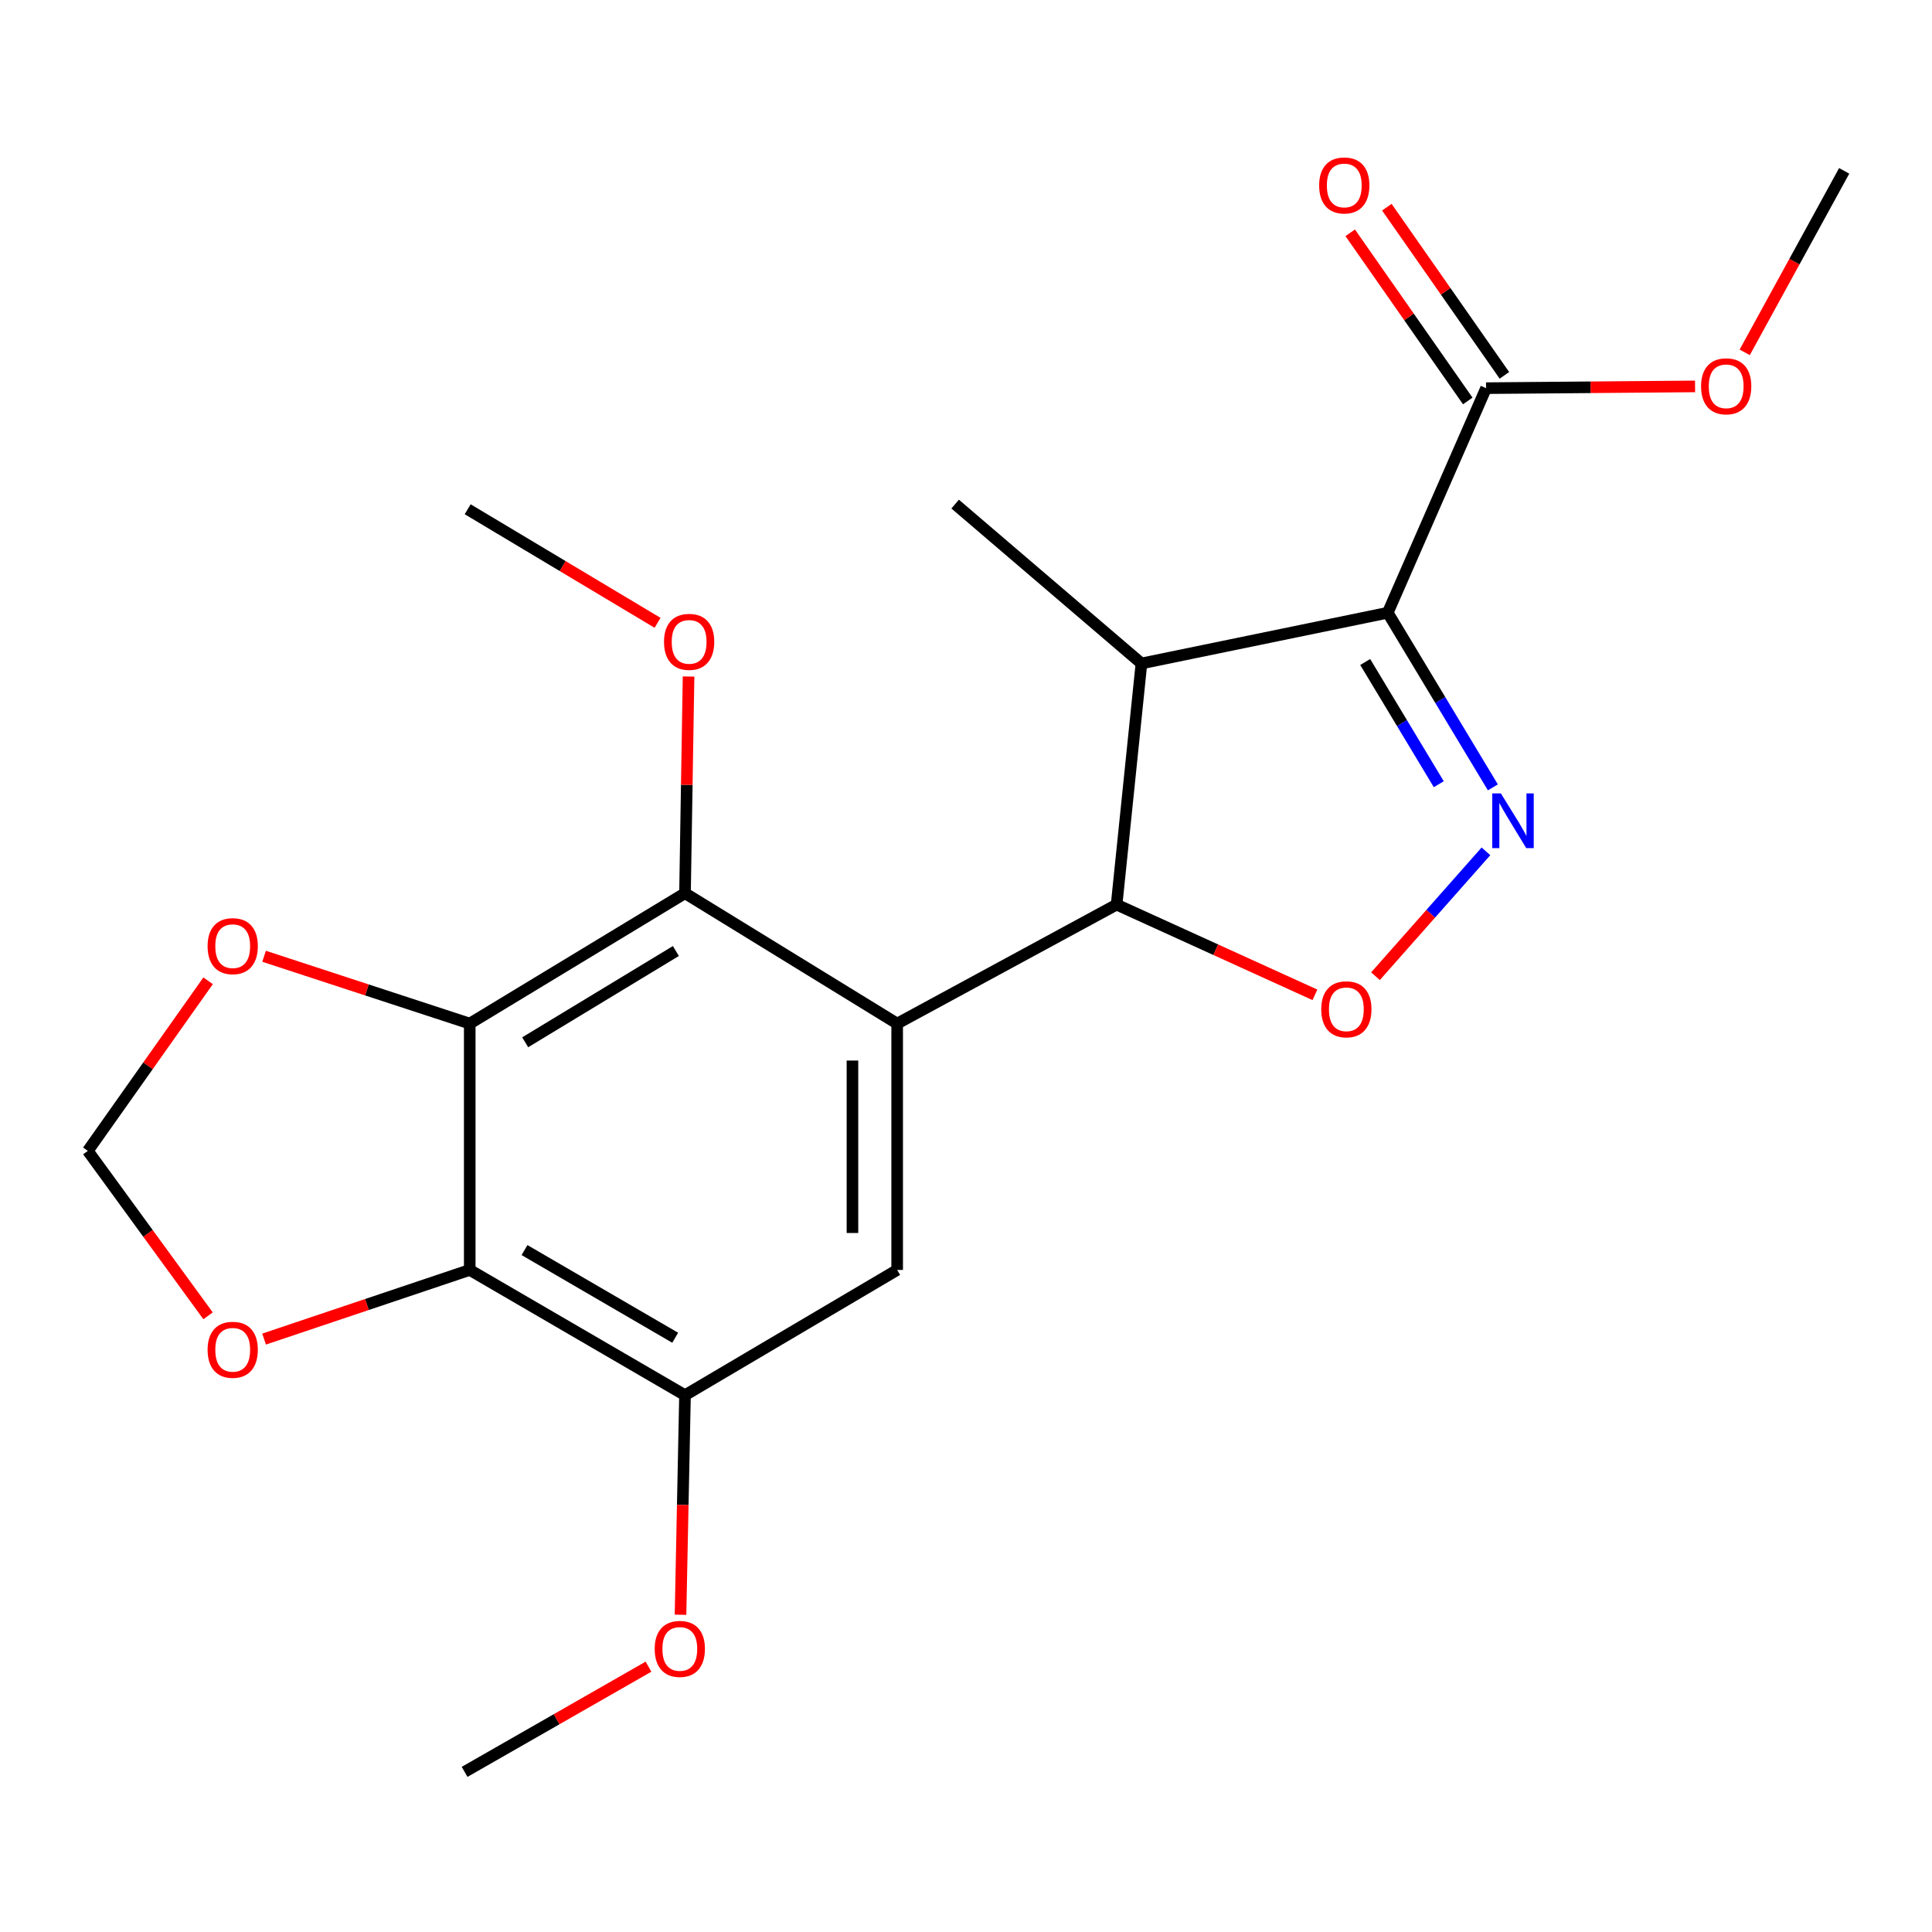 <?xml version='1.0' encoding='iso-8859-1'?>
<svg version='1.1' baseProfile='full'
              xmlns='http://www.w3.org/2000/svg'
                      xmlns:rdkit='http://www.rdkit.org/xml'
                      xmlns:xlink='http://www.w3.org/1999/xlink'
                  xml:space='preserve'
width='1000px' height='1000px' viewBox='0 0 1000 1000'>
<!-- END OF HEADER -->
<rect style='opacity:1.0;fill:#FFFFFF;stroke:none' width='1000' height='1000' x='0' y='0'> </rect>
<path class='bond-1' d='M 718.292,317.153 L 745.497,362.342' style='fill:none;fill-rule:evenodd;stroke:#000000;stroke-width:6px;stroke-linecap:butt;stroke-linejoin:miter;stroke-opacity:1' />
<path class='bond-1' d='M 745.497,362.342 L 772.702,407.531' style='fill:none;fill-rule:evenodd;stroke:#0000FF;stroke-width:6px;stroke-linecap:butt;stroke-linejoin:miter;stroke-opacity:1' />
<path class='bond-1' d='M 706.626,342.646 L 725.67,374.278' style='fill:none;fill-rule:evenodd;stroke:#000000;stroke-width:6px;stroke-linecap:butt;stroke-linejoin:miter;stroke-opacity:1' />
<path class='bond-1' d='M 725.67,374.278 L 744.713,405.911' style='fill:none;fill-rule:evenodd;stroke:#0000FF;stroke-width:6px;stroke-linecap:butt;stroke-linejoin:miter;stroke-opacity:1' />
<path class='bond-4' d='M 718.292,317.153 L 590.811,343.407' style='fill:none;fill-rule:evenodd;stroke:#000000;stroke-width:6px;stroke-linecap:butt;stroke-linejoin:miter;stroke-opacity:1' />
<path class='bond-10' d='M 718.292,317.153 L 769.194,200.909' style='fill:none;fill-rule:evenodd;stroke:#000000;stroke-width:6px;stroke-linecap:butt;stroke-linejoin:miter;stroke-opacity:1' />
<path class='bond-0' d='M 464.372,529.813 L 577.954,468.226' style='fill:none;fill-rule:evenodd;stroke:#000000;stroke-width:6px;stroke-linecap:butt;stroke-linejoin:miter;stroke-opacity:1' />
<path class='bond-6' d='M 464.372,529.813 L 354.558,462.325' style='fill:none;fill-rule:evenodd;stroke:#000000;stroke-width:6px;stroke-linecap:butt;stroke-linejoin:miter;stroke-opacity:1' />
<path class='bond-8' d='M 464.372,529.813 L 464.372,657.319' style='fill:none;fill-rule:evenodd;stroke:#000000;stroke-width:6px;stroke-linecap:butt;stroke-linejoin:miter;stroke-opacity:1' />
<path class='bond-8' d='M 441.229,548.939 L 441.229,638.193' style='fill:none;fill-rule:evenodd;stroke:#000000;stroke-width:6px;stroke-linecap:butt;stroke-linejoin:miter;stroke-opacity:1' />
<path class='bond-5' d='M 769.124,440.653 L 740.538,472.968' style='fill:none;fill-rule:evenodd;stroke:#0000FF;stroke-width:6px;stroke-linecap:butt;stroke-linejoin:miter;stroke-opacity:1' />
<path class='bond-5' d='M 740.538,472.968 L 711.951,505.284' style='fill:none;fill-rule:evenodd;stroke:#FF0000;stroke-width:6px;stroke-linecap:butt;stroke-linejoin:miter;stroke-opacity:1' />
<path class='bond-2' d='M 243.136,529.813 L 354.558,462.325' style='fill:none;fill-rule:evenodd;stroke:#000000;stroke-width:6px;stroke-linecap:butt;stroke-linejoin:miter;stroke-opacity:1' />
<path class='bond-2' d='M 271.839,539.485 L 349.834,492.243' style='fill:none;fill-rule:evenodd;stroke:#000000;stroke-width:6px;stroke-linecap:butt;stroke-linejoin:miter;stroke-opacity:1' />
<path class='bond-11' d='M 243.136,529.813 L 189.907,512.386' style='fill:none;fill-rule:evenodd;stroke:#000000;stroke-width:6px;stroke-linecap:butt;stroke-linejoin:miter;stroke-opacity:1' />
<path class='bond-11' d='M 189.907,512.386 L 136.679,494.959' style='fill:none;fill-rule:evenodd;stroke:#FF0000;stroke-width:6px;stroke-linecap:butt;stroke-linejoin:miter;stroke-opacity:1' />
<path class='bond-23' d='M 243.136,529.813 L 243.136,657.319' style='fill:none;fill-rule:evenodd;stroke:#000000;stroke-width:6px;stroke-linecap:butt;stroke-linejoin:miter;stroke-opacity:1' />
<path class='bond-3' d='M 577.954,468.226 L 590.811,343.407' style='fill:none;fill-rule:evenodd;stroke:#000000;stroke-width:6px;stroke-linecap:butt;stroke-linejoin:miter;stroke-opacity:1' />
<path class='bond-22' d='M 577.954,468.226 L 629.28,491.578' style='fill:none;fill-rule:evenodd;stroke:#000000;stroke-width:6px;stroke-linecap:butt;stroke-linejoin:miter;stroke-opacity:1' />
<path class='bond-22' d='M 629.28,491.578 L 680.605,514.929' style='fill:none;fill-rule:evenodd;stroke:#FF0000;stroke-width:6px;stroke-linecap:butt;stroke-linejoin:miter;stroke-opacity:1' />
<path class='bond-18' d='M 590.811,343.407 L 494.381,260.915' style='fill:none;fill-rule:evenodd;stroke:#000000;stroke-width:6px;stroke-linecap:butt;stroke-linejoin:miter;stroke-opacity:1' />
<path class='bond-15' d='M 354.558,462.325 L 355.477,406.242' style='fill:none;fill-rule:evenodd;stroke:#000000;stroke-width:6px;stroke-linecap:butt;stroke-linejoin:miter;stroke-opacity:1' />
<path class='bond-15' d='M 355.477,406.242 L 356.397,350.159' style='fill:none;fill-rule:evenodd;stroke:#FF0000;stroke-width:6px;stroke-linecap:butt;stroke-linejoin:miter;stroke-opacity:1' />
<path class='bond-7' d='M 243.136,657.319 L 354.558,722.146' style='fill:none;fill-rule:evenodd;stroke:#000000;stroke-width:6px;stroke-linecap:butt;stroke-linejoin:miter;stroke-opacity:1' />
<path class='bond-7' d='M 271.488,647.039 L 349.483,692.418' style='fill:none;fill-rule:evenodd;stroke:#000000;stroke-width:6px;stroke-linecap:butt;stroke-linejoin:miter;stroke-opacity:1' />
<path class='bond-12' d='M 243.136,657.319 L 189.912,675.213' style='fill:none;fill-rule:evenodd;stroke:#000000;stroke-width:6px;stroke-linecap:butt;stroke-linejoin:miter;stroke-opacity:1' />
<path class='bond-12' d='M 189.912,675.213 L 136.687,693.107' style='fill:none;fill-rule:evenodd;stroke:#FF0000;stroke-width:6px;stroke-linecap:butt;stroke-linejoin:miter;stroke-opacity:1' />
<path class='bond-9' d='M 464.372,657.319 L 354.558,722.146' style='fill:none;fill-rule:evenodd;stroke:#000000;stroke-width:6px;stroke-linecap:butt;stroke-linejoin:miter;stroke-opacity:1' />
<path class='bond-17' d='M 354.558,722.146 L 353.394,778.969' style='fill:none;fill-rule:evenodd;stroke:#000000;stroke-width:6px;stroke-linecap:butt;stroke-linejoin:miter;stroke-opacity:1' />
<path class='bond-17' d='M 353.394,778.969 L 352.231,835.792' style='fill:none;fill-rule:evenodd;stroke:#FF0000;stroke-width:6px;stroke-linecap:butt;stroke-linejoin:miter;stroke-opacity:1' />
<path class='bond-14' d='M 778.678,194.28 L 748.255,150.758' style='fill:none;fill-rule:evenodd;stroke:#000000;stroke-width:6px;stroke-linecap:butt;stroke-linejoin:miter;stroke-opacity:1' />
<path class='bond-14' d='M 748.255,150.758 L 717.832,107.237' style='fill:none;fill-rule:evenodd;stroke:#FF0000;stroke-width:6px;stroke-linecap:butt;stroke-linejoin:miter;stroke-opacity:1' />
<path class='bond-14' d='M 759.71,207.539 L 729.287,164.018' style='fill:none;fill-rule:evenodd;stroke:#000000;stroke-width:6px;stroke-linecap:butt;stroke-linejoin:miter;stroke-opacity:1' />
<path class='bond-14' d='M 729.287,164.018 L 698.864,120.496' style='fill:none;fill-rule:evenodd;stroke:#FF0000;stroke-width:6px;stroke-linecap:butt;stroke-linejoin:miter;stroke-opacity:1' />
<path class='bond-16' d='M 769.194,200.909 L 823.28,200.456' style='fill:none;fill-rule:evenodd;stroke:#000000;stroke-width:6px;stroke-linecap:butt;stroke-linejoin:miter;stroke-opacity:1' />
<path class='bond-16' d='M 823.28,200.456 L 877.366,200.003' style='fill:none;fill-rule:evenodd;stroke:#FF0000;stroke-width:6px;stroke-linecap:butt;stroke-linejoin:miter;stroke-opacity:1' />
<path class='bond-13' d='M 107.717,507.654 L 76.586,551.674' style='fill:none;fill-rule:evenodd;stroke:#FF0000;stroke-width:6px;stroke-linecap:butt;stroke-linejoin:miter;stroke-opacity:1' />
<path class='bond-13' d='M 76.586,551.674 L 45.455,595.694' style='fill:none;fill-rule:evenodd;stroke:#000000;stroke-width:6px;stroke-linecap:butt;stroke-linejoin:miter;stroke-opacity:1' />
<path class='bond-24' d='M 107.691,681.063 L 76.573,638.378' style='fill:none;fill-rule:evenodd;stroke:#FF0000;stroke-width:6px;stroke-linecap:butt;stroke-linejoin:miter;stroke-opacity:1' />
<path class='bond-24' d='M 76.573,638.378 L 45.455,595.694' style='fill:none;fill-rule:evenodd;stroke:#000000;stroke-width:6px;stroke-linecap:butt;stroke-linejoin:miter;stroke-opacity:1' />
<path class='bond-19' d='M 340.353,322.372 L 291.211,292.981' style='fill:none;fill-rule:evenodd;stroke:#FF0000;stroke-width:6px;stroke-linecap:butt;stroke-linejoin:miter;stroke-opacity:1' />
<path class='bond-19' d='M 291.211,292.981 L 242.069,263.589' style='fill:none;fill-rule:evenodd;stroke:#000000;stroke-width:6px;stroke-linecap:butt;stroke-linejoin:miter;stroke-opacity:1' />
<path class='bond-20' d='M 903.062,182.371 L 928.804,135.402' style='fill:none;fill-rule:evenodd;stroke:#FF0000;stroke-width:6px;stroke-linecap:butt;stroke-linejoin:miter;stroke-opacity:1' />
<path class='bond-20' d='M 928.804,135.402 L 954.545,88.433' style='fill:none;fill-rule:evenodd;stroke:#000000;stroke-width:6px;stroke-linecap:butt;stroke-linejoin:miter;stroke-opacity:1' />
<path class='bond-21' d='M 335.662,862.665 L 288.068,889.89' style='fill:none;fill-rule:evenodd;stroke:#FF0000;stroke-width:6px;stroke-linecap:butt;stroke-linejoin:miter;stroke-opacity:1' />
<path class='bond-21' d='M 288.068,889.89 L 240.475,917.115' style='fill:none;fill-rule:evenodd;stroke:#000000;stroke-width:6px;stroke-linecap:butt;stroke-linejoin:miter;stroke-opacity:1' />
<path  class='atom-2' d='M 776.859 410.673
L 786.139 425.673
Q 787.059 427.153, 788.539 429.833
Q 790.019 432.513, 790.099 432.673
L 790.099 410.673
L 793.859 410.673
L 793.859 438.993
L 789.979 438.993
L 780.019 422.593
Q 778.859 420.673, 777.619 418.473
Q 776.419 416.273, 776.059 415.593
L 776.059 438.993
L 772.379 438.993
L 772.379 410.673
L 776.859 410.673
' fill='#0000FF'/>
<path  class='atom-6' d='M 683.872 522.41
Q 683.872 515.61, 687.232 511.81
Q 690.592 508.01, 696.872 508.01
Q 703.152 508.01, 706.512 511.81
Q 709.872 515.61, 709.872 522.41
Q 709.872 529.29, 706.472 533.21
Q 703.072 537.09, 696.872 537.09
Q 690.632 537.09, 687.232 533.21
Q 683.872 529.33, 683.872 522.41
M 696.872 533.89
Q 701.192 533.89, 703.512 531.01
Q 705.872 528.09, 705.872 522.41
Q 705.872 516.85, 703.512 514.05
Q 701.192 511.21, 696.872 511.21
Q 692.552 511.21, 690.192 514.01
Q 687.872 516.81, 687.872 522.41
Q 687.872 528.13, 690.192 531.01
Q 692.552 533.89, 696.872 533.89
' fill='#FF0000'/>
<path  class='atom-12' d='M 107.451 489.727
Q 107.451 482.927, 110.811 479.127
Q 114.171 475.327, 120.451 475.327
Q 126.731 475.327, 130.091 479.127
Q 133.451 482.927, 133.451 489.727
Q 133.451 496.607, 130.051 500.527
Q 126.651 504.407, 120.451 504.407
Q 114.211 504.407, 110.811 500.527
Q 107.451 496.647, 107.451 489.727
M 120.451 501.207
Q 124.771 501.207, 127.091 498.327
Q 129.451 495.407, 129.451 489.727
Q 129.451 484.167, 127.091 481.367
Q 124.771 478.527, 120.451 478.527
Q 116.131 478.527, 113.771 481.327
Q 111.451 484.127, 111.451 489.727
Q 111.451 495.447, 113.771 498.327
Q 116.131 501.207, 120.451 501.207
' fill='#FF0000'/>
<path  class='atom-13' d='M 107.451 698.646
Q 107.451 691.846, 110.811 688.046
Q 114.171 684.246, 120.451 684.246
Q 126.731 684.246, 130.091 688.046
Q 133.451 691.846, 133.451 698.646
Q 133.451 705.526, 130.051 709.446
Q 126.651 713.326, 120.451 713.326
Q 114.211 713.326, 110.811 709.446
Q 107.451 705.566, 107.451 698.646
M 120.451 710.126
Q 124.771 710.126, 127.091 707.246
Q 129.451 704.326, 129.451 698.646
Q 129.451 693.086, 127.091 690.286
Q 124.771 687.446, 120.451 687.446
Q 116.131 687.446, 113.771 690.246
Q 111.451 693.046, 111.451 698.646
Q 111.451 704.366, 113.771 707.246
Q 116.131 710.126, 120.451 710.126
' fill='#FF0000'/>
<path  class='atom-15' d='M 682.792 95.984
Q 682.792 89.184, 686.152 85.384
Q 689.512 81.584, 695.792 81.584
Q 702.072 81.584, 705.432 85.384
Q 708.792 89.184, 708.792 95.984
Q 708.792 102.864, 705.392 106.784
Q 701.992 110.664, 695.792 110.664
Q 689.552 110.664, 686.152 106.784
Q 682.792 102.904, 682.792 95.984
M 695.792 107.464
Q 700.112 107.464, 702.432 104.584
Q 704.792 101.664, 704.792 95.984
Q 704.792 90.424, 702.432 87.624
Q 700.112 84.784, 695.792 84.784
Q 691.472 84.784, 689.112 87.584
Q 686.792 90.384, 686.792 95.984
Q 686.792 101.704, 689.112 104.584
Q 691.472 107.464, 695.792 107.464
' fill='#FF0000'/>
<path  class='atom-16' d='M 343.692 332.224
Q 343.692 325.424, 347.052 321.624
Q 350.412 317.824, 356.692 317.824
Q 362.972 317.824, 366.332 321.624
Q 369.692 325.424, 369.692 332.224
Q 369.692 339.104, 366.292 343.024
Q 362.892 346.904, 356.692 346.904
Q 350.452 346.904, 347.052 343.024
Q 343.692 339.144, 343.692 332.224
M 356.692 343.704
Q 361.012 343.704, 363.332 340.824
Q 365.692 337.904, 365.692 332.224
Q 365.692 326.664, 363.332 323.864
Q 361.012 321.024, 356.692 321.024
Q 352.372 321.024, 350.012 323.824
Q 347.692 326.624, 347.692 332.224
Q 347.692 337.944, 350.012 340.824
Q 352.372 343.704, 356.692 343.704
' fill='#FF0000'/>
<path  class='atom-17' d='M 880.473 199.948
Q 880.473 193.148, 883.833 189.348
Q 887.193 185.548, 893.473 185.548
Q 899.753 185.548, 903.113 189.348
Q 906.473 193.148, 906.473 199.948
Q 906.473 206.828, 903.073 210.748
Q 899.673 214.628, 893.473 214.628
Q 887.233 214.628, 883.833 210.748
Q 880.473 206.868, 880.473 199.948
M 893.473 211.428
Q 897.793 211.428, 900.113 208.548
Q 902.473 205.628, 902.473 199.948
Q 902.473 194.388, 900.113 191.588
Q 897.793 188.748, 893.473 188.748
Q 889.153 188.748, 886.793 191.548
Q 884.473 194.348, 884.473 199.948
Q 884.473 205.668, 886.793 208.548
Q 889.153 211.428, 893.473 211.428
' fill='#FF0000'/>
<path  class='atom-18' d='M 338.871 853.474
Q 338.871 846.674, 342.231 842.874
Q 345.591 839.074, 351.871 839.074
Q 358.151 839.074, 361.511 842.874
Q 364.871 846.674, 364.871 853.474
Q 364.871 860.354, 361.471 864.274
Q 358.071 868.154, 351.871 868.154
Q 345.631 868.154, 342.231 864.274
Q 338.871 860.394, 338.871 853.474
M 351.871 864.954
Q 356.191 864.954, 358.511 862.074
Q 360.871 859.154, 360.871 853.474
Q 360.871 847.914, 358.511 845.114
Q 356.191 842.274, 351.871 842.274
Q 347.551 842.274, 345.191 845.074
Q 342.871 847.874, 342.871 853.474
Q 342.871 859.194, 345.191 862.074
Q 347.551 864.954, 351.871 864.954
' fill='#FF0000'/>
</svg>

